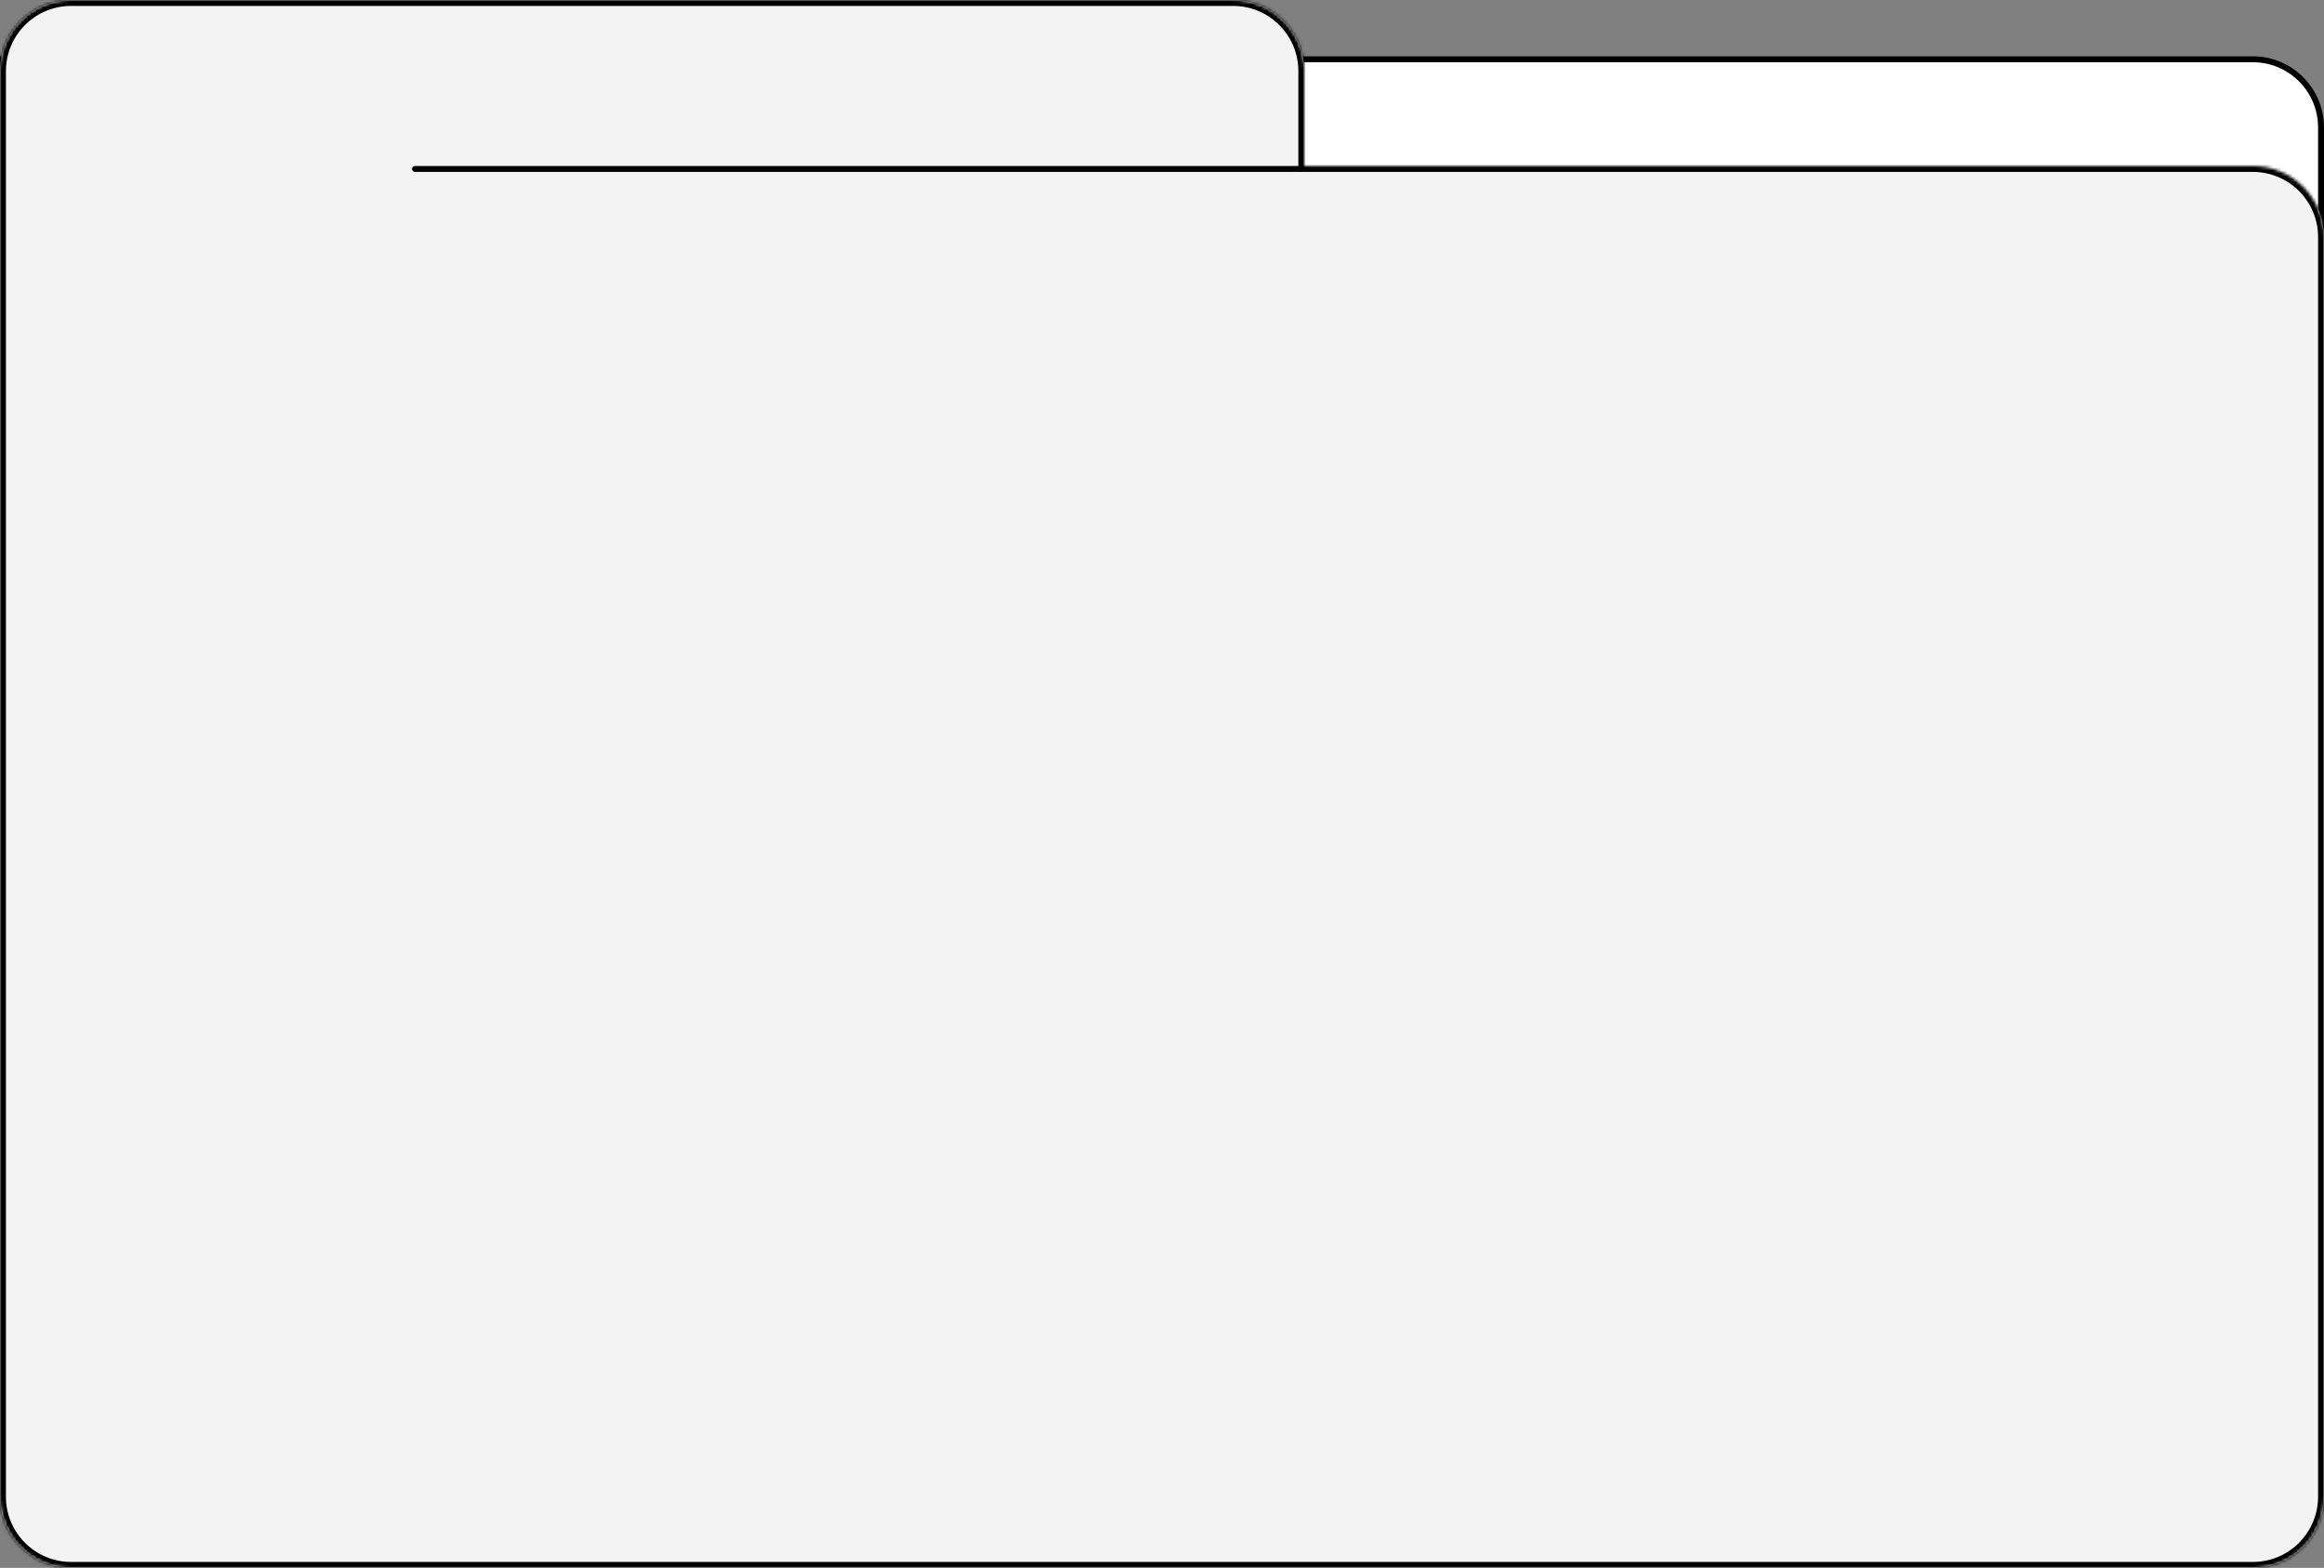 <svg width="784" height="529" viewBox="0 0 784 529" fill="none" xmlns="http://www.w3.org/2000/svg">
<rect x="0" y="0" width="784" height="529" fill="#808080" stroke="none"/>
<path d="M760 20C772.703 20 783 30.297 783 43V90H1V20H760Z" fill="white" stroke="black" stroke-width="2"/>
<mask id="path-2-inside-1_890_14985" fill="white">
<path d="M760 56C773.255 56 784 66.745 784 80V505C784 518.255 773.255 529 760 529H24C10.745 529 2.97988e-07 518.255 0 505V24C0 10.745 10.745 3.22129e-08 24 0H416C429.255 1.80392e-06 440 10.745 440 24V56H760Z"/>
</mask>
<path d="M760 56C773.255 56 784 66.745 784 80V505C784 518.255 773.255 529 760 529H24C10.745 529 2.97988e-07 518.255 0 505V24C0 10.745 10.745 3.22129e-08 24 0H416C429.255 1.80392e-06 440 10.745 440 24V56H760Z" fill="#F3F3F3"/>
<path d="M784 80H786H784ZM760 529V531V529ZM0 505H-2H0ZM24 0V-2V0ZM416 0V-2V0ZM440 24H442H440ZM440 56H438V58H440V56ZM760 56V58C772.15 58 782 67.85 782 80H784H786C786 65.641 774.359 54 760 54V56ZM784 80H782V505H784H786V80H784ZM784 505H782C782 517.15 772.15 527 760 527V529V531C774.359 531 786 519.359 786 505H784ZM760 529V527H24V529V531H760V529ZM24 529V527C11.85 527 2 517.15 2 505H0H-2C-2 519.359 9.641 531 24 531V529ZM0 505H2V24H0H-2V505H0ZM0 24H2C2 11.85 11.85 2 24 2V0V-2C9.641 -2 -2 9.641 -2 24H0ZM24 0V2H416V0V-2H24V0ZM416 0V2C428.15 2 438 11.85 438 24H440H442C442 9.641 430.359 -2 416 -2V0ZM440 24H438V56H440H442V24H440ZM440 56V58H760V56V54H440V56Z" fill="black" mask="url(#path-2-inside-1_890_14985)"/>
<path d="M140 56C139.448 56 139 56.448 139 57C139 57.552 139.448 58 140 58V56ZM439 57V56L140 56V57V58L439 58V57Z" fill="black"/>
</svg>
